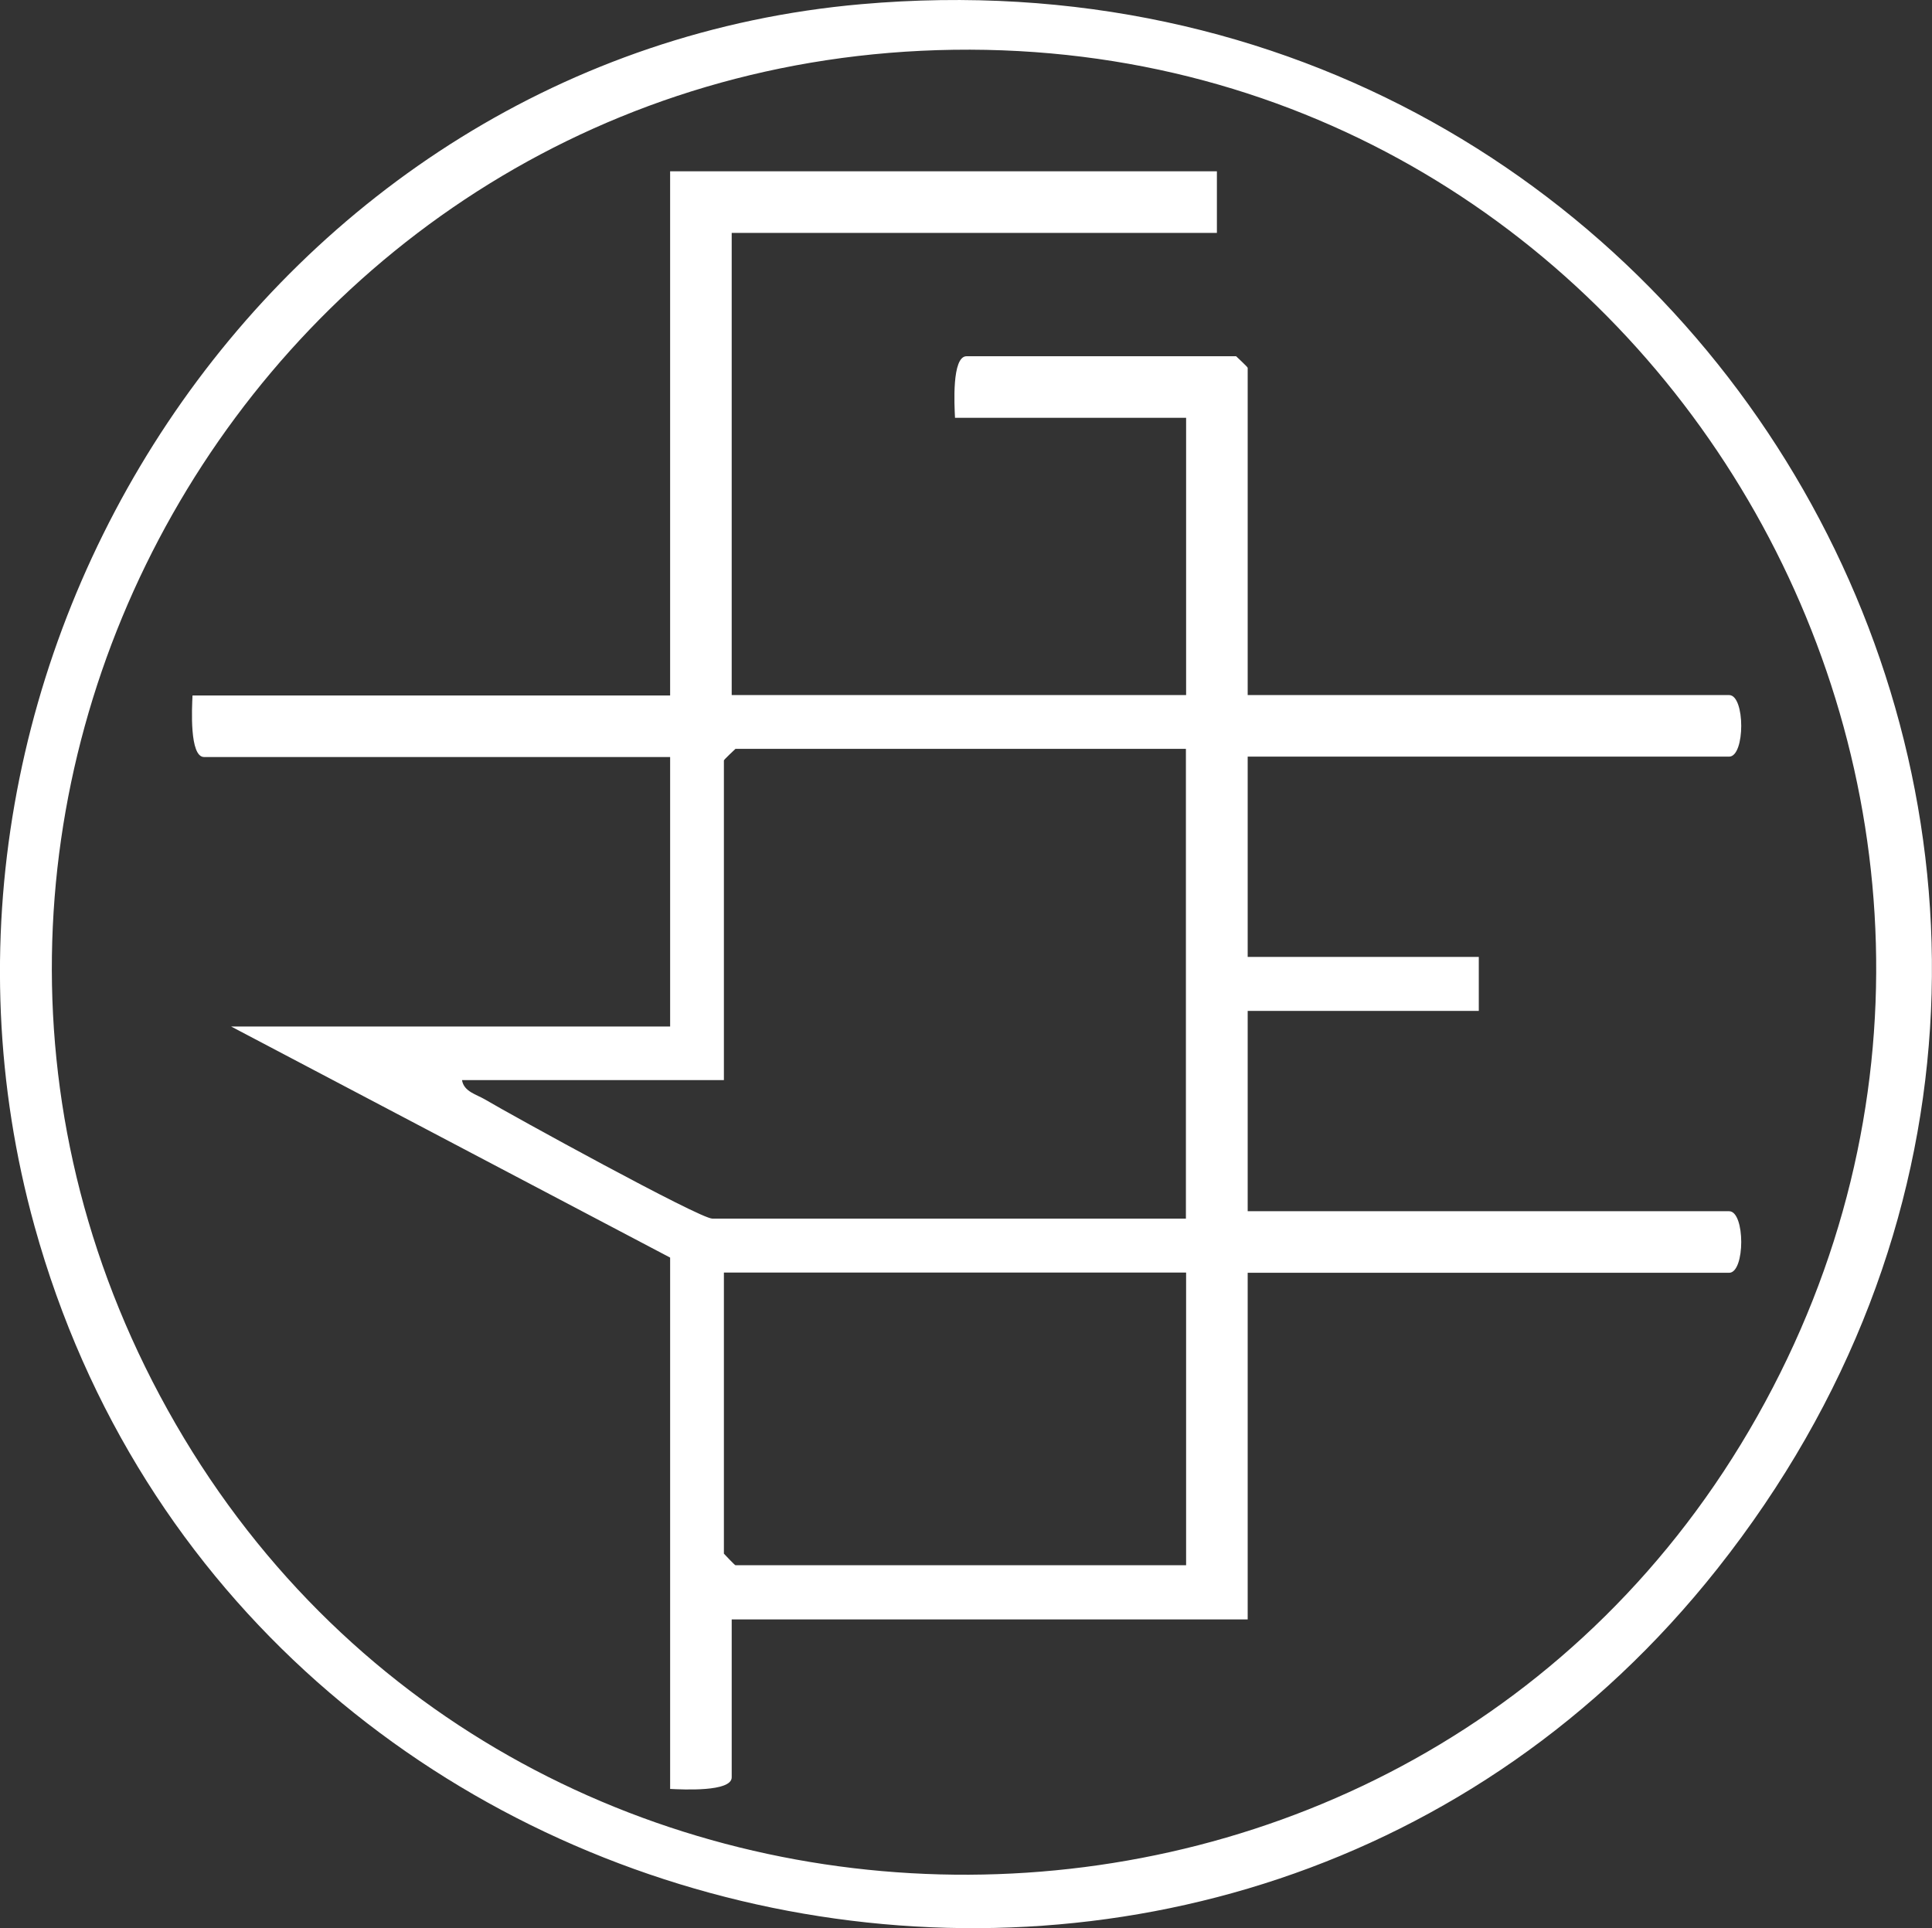 <svg xmlns="http://www.w3.org/2000/svg" id="Layer_1" viewBox="0 0 96.64 96.45"><rect x="0" y="0" width="96.64" height="96.45" fill="#333333" stroke="none"/><defs><style>.cls-1{fill:#fff;}</style></defs><g id="_1agbLl"><path class="cls-1" d="M43.07.21c42.89-3.78,69.62,44.43,42.83,78.27C61.68,109.08,12.12,98.8,1.73,61.35-6.11,33.05,13.54,2.81,43.07.21ZM47.7,2.49C12.9,2.99-8.7,40.99,8.79,71.24c17.46,30.2,61.96,30.04,79.11-.39C105.14,40.27,82.83,1.99,47.7,2.49Z"></path><path class="cls-1" d="M60.87,8.57v3.08h-24.27v23.12h22.73v-13.87h-11.56c-.03-.62-.17-3.08.58-3.08h13.48s.58.54.58.58v16.37h24.08c.81,0,.81,3.08,0,3.08h-24.08v10.02h11.56v2.7h-11.56v10.02h24.08c.81,0,.81,3.08,0,3.08h-24.08v17.34h-25.81v7.9c0,.74-2.46.61-3.08.58v-26.58l-21.96-11.56h21.96v-13.48H10.21c-.74,0-.61-2.46-.58-3.08h23.89V8.57h27.35ZM59.33,37.46h-22.54s-.58.54-.58.58v15.99h-13.1c.09.58.73.72,1.15.97,1.28.76,10.73,5.96,11.37,5.96h23.69v-23.5ZM59.33,63.66h-23.12v14.06s.54.58.58.58h22.54v-14.64Z"></path></g></svg>